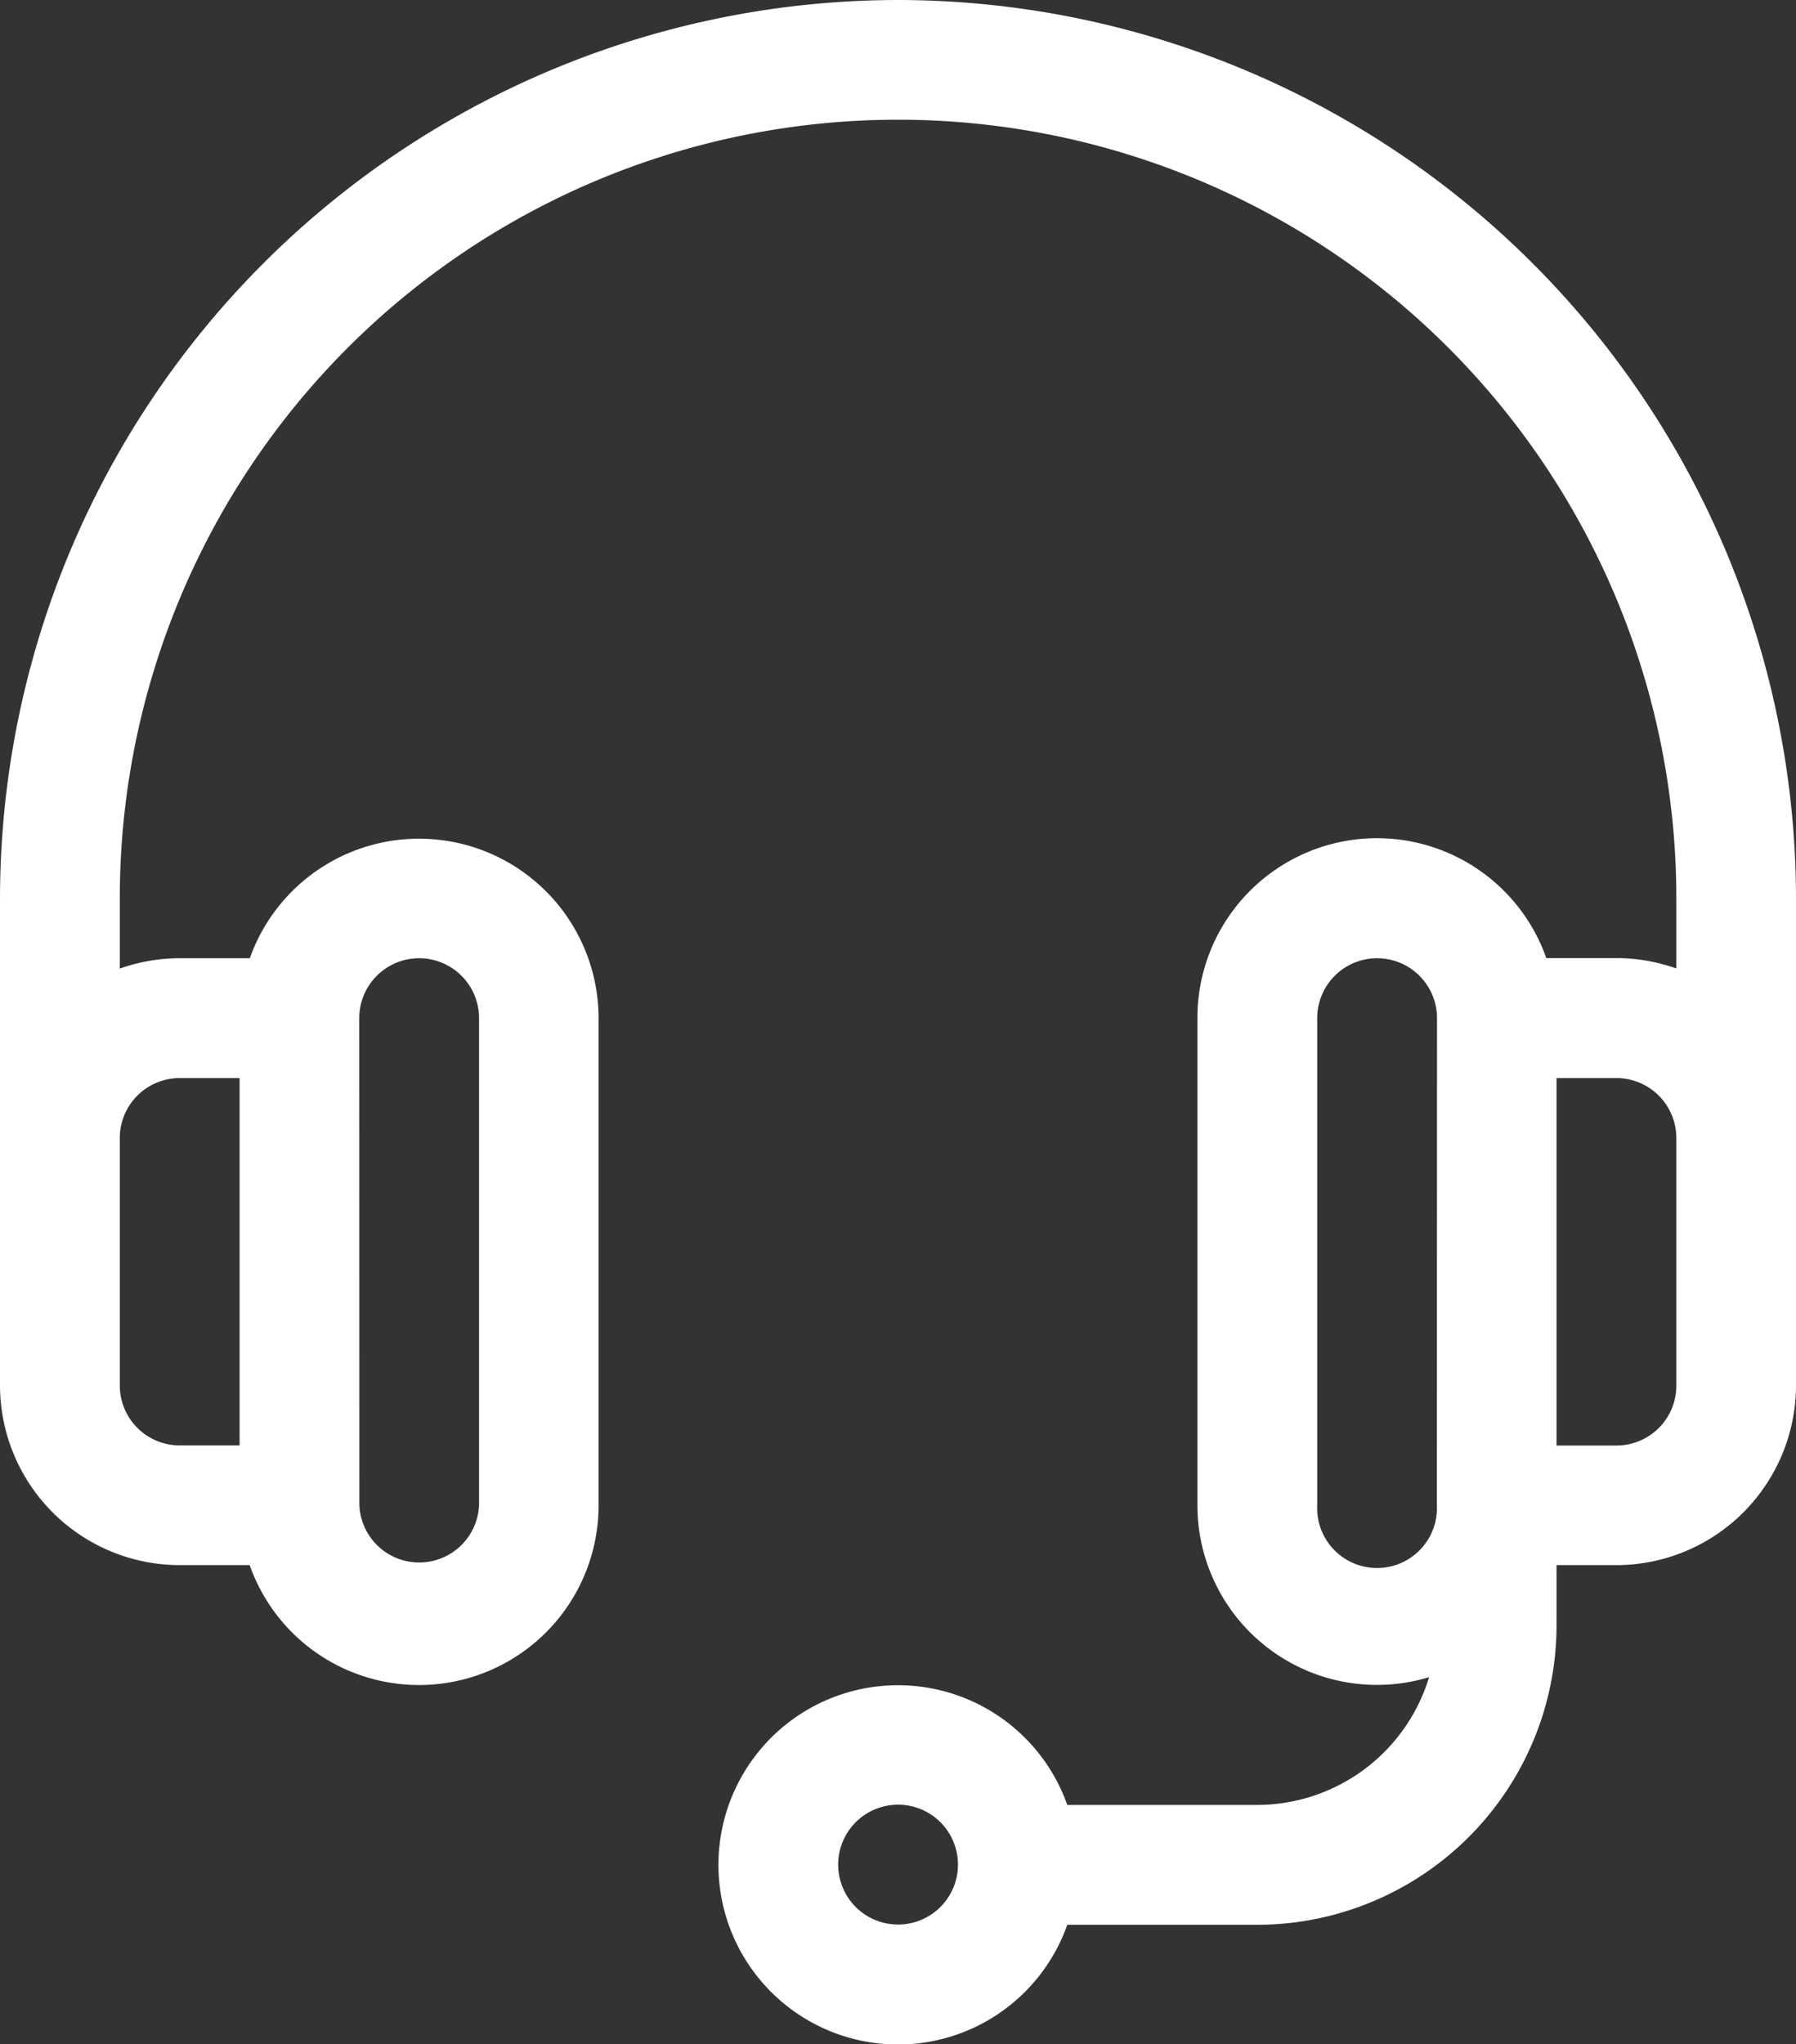 <svg xmlns="http://www.w3.org/2000/svg" width="14.063" height="16" viewBox="0 0 14.063 16">
  <rect x="0" y="0" width="14.063" height="16" fill="#333333" stroke="none"/>
  <g id="support" transform="translate(-31)">
    <g id="Group_123" data-name="Group 123" transform="translate(31)">
      <path id="Path_564" data-name="Path 564" d="M38.031,0A7.039,7.039,0,0,0,31,7.031v3.813a1.408,1.408,0,0,0,1.406,1.406h.549a1.406,1.406,0,0,0,2.732-.469V7.969A1.406,1.406,0,0,0,32.956,7.5h-.549a1.4,1.4,0,0,0-.469.081V7.031a6.094,6.094,0,0,1,12.188,0v.549a1.4,1.4,0,0,0-.469-.081h-.549a1.406,1.406,0,0,0-2.732.469v3.813a1.406,1.406,0,0,0,1.814,1.346,1.409,1.409,0,0,1-1.346,1H39.357a1.406,1.406,0,1,0,0,.938h1.487a2.346,2.346,0,0,0,2.344-2.344V12.25h.469a1.408,1.408,0,0,0,1.406-1.406V7.031A7.039,7.039,0,0,0,38.031,0ZM33.813,7.969a.469.469,0,0,1,.938,0v3.813a.469.469,0,0,1-.937,0Zm-1.406.469h.469v2.875h-.469a.469.469,0,0,1-.469-.469V8.906A.469.469,0,0,1,32.406,8.438Zm5.625,6.625a.469.469,0,1,1,.469-.469A.469.469,0,0,1,38.031,15.063Zm4.219-3.281a.469.469,0,1,1-.937,0V7.969a.469.469,0,1,1,.938,0Zm1.875-.937a.469.469,0,0,1-.469.469h-.469V8.438h.469a.469.469,0,0,1,.469.469Z" transform="translate(-31)" fill="#fff"/>
    </g>
  </g>
</svg>
